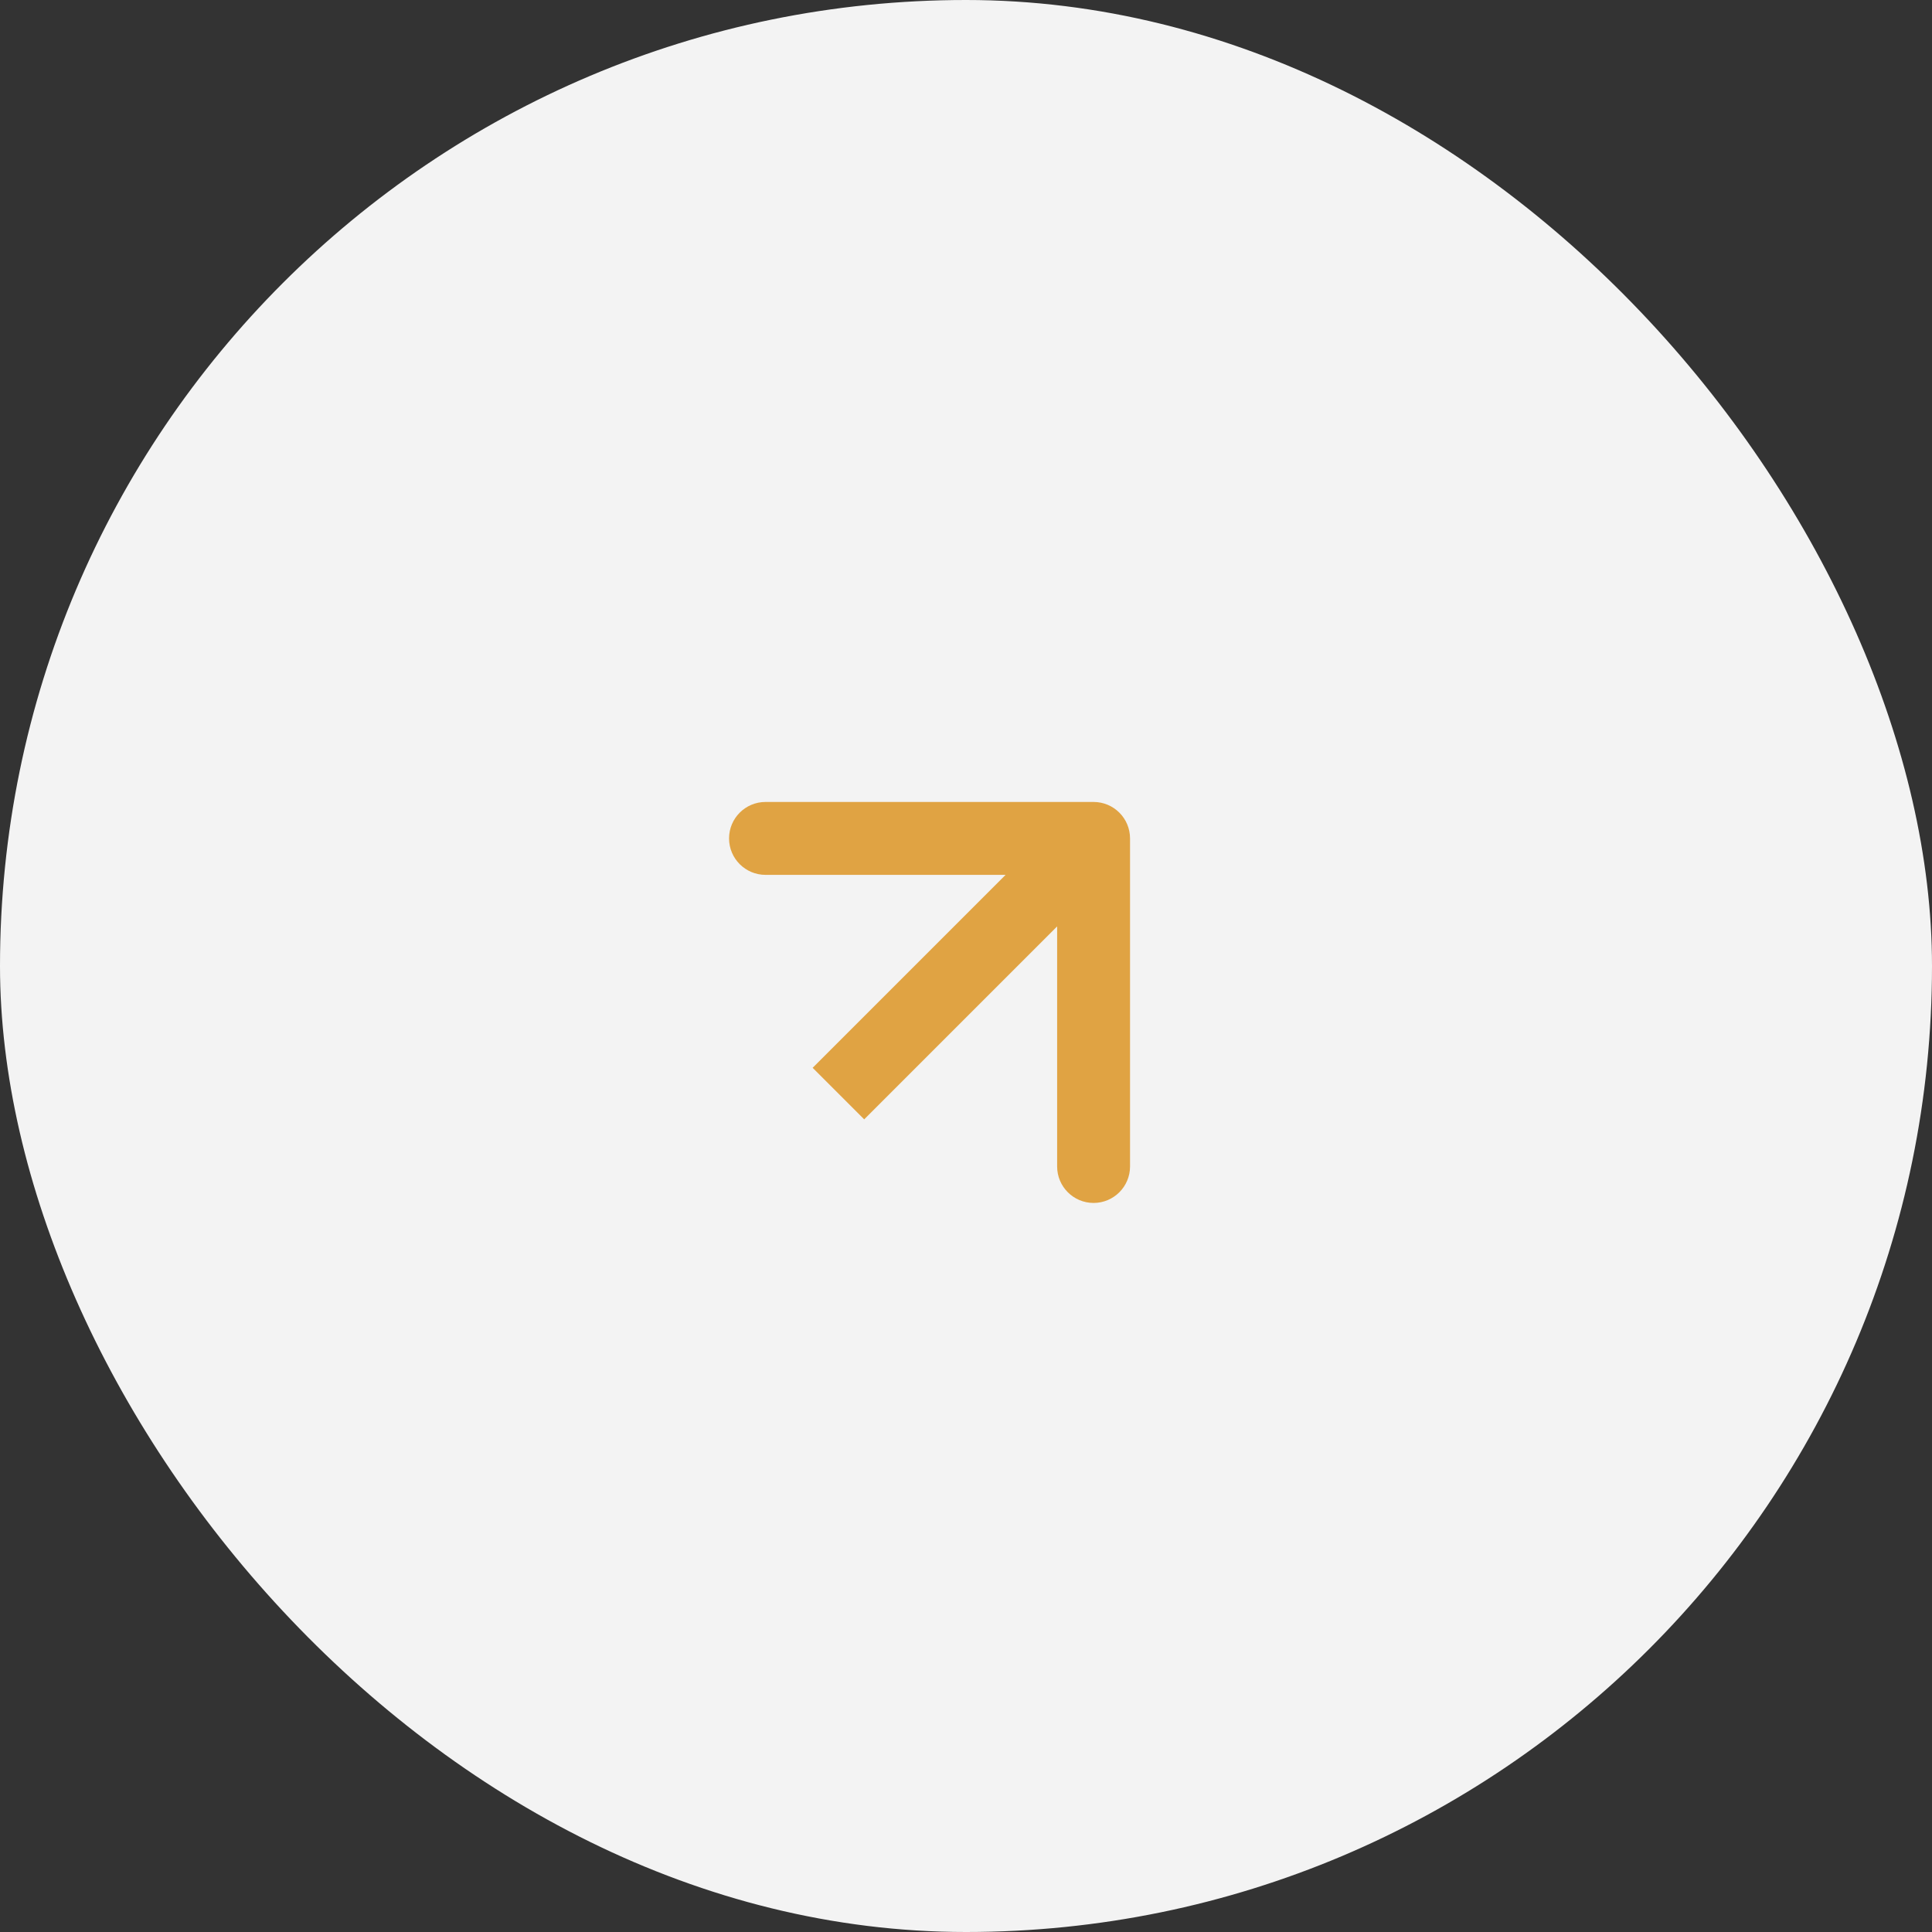 <svg width="53" height="53" viewBox="0 0 53 53" fill="none" xmlns="http://www.w3.org/2000/svg">
<rect x="0" y="0" width="53" height="53" fill="#333333" stroke="none"/>
<rect width="53" height="53" rx="26.5" fill="#F3F3F3"/>
<path d="M31 23C31 22.448 30.552 22 30 22H21C20.448 22 20 22.448 20 23C20 23.552 20.448 24 21 24H29V32C29 32.552 29.448 33 30 33C30.552 33 31 32.552 31 32V23ZM23.707 30.707L30.707 23.707L29.293 22.293L22.293 29.293L23.707 30.707Z" fill="#E0A343"/>
</svg>
